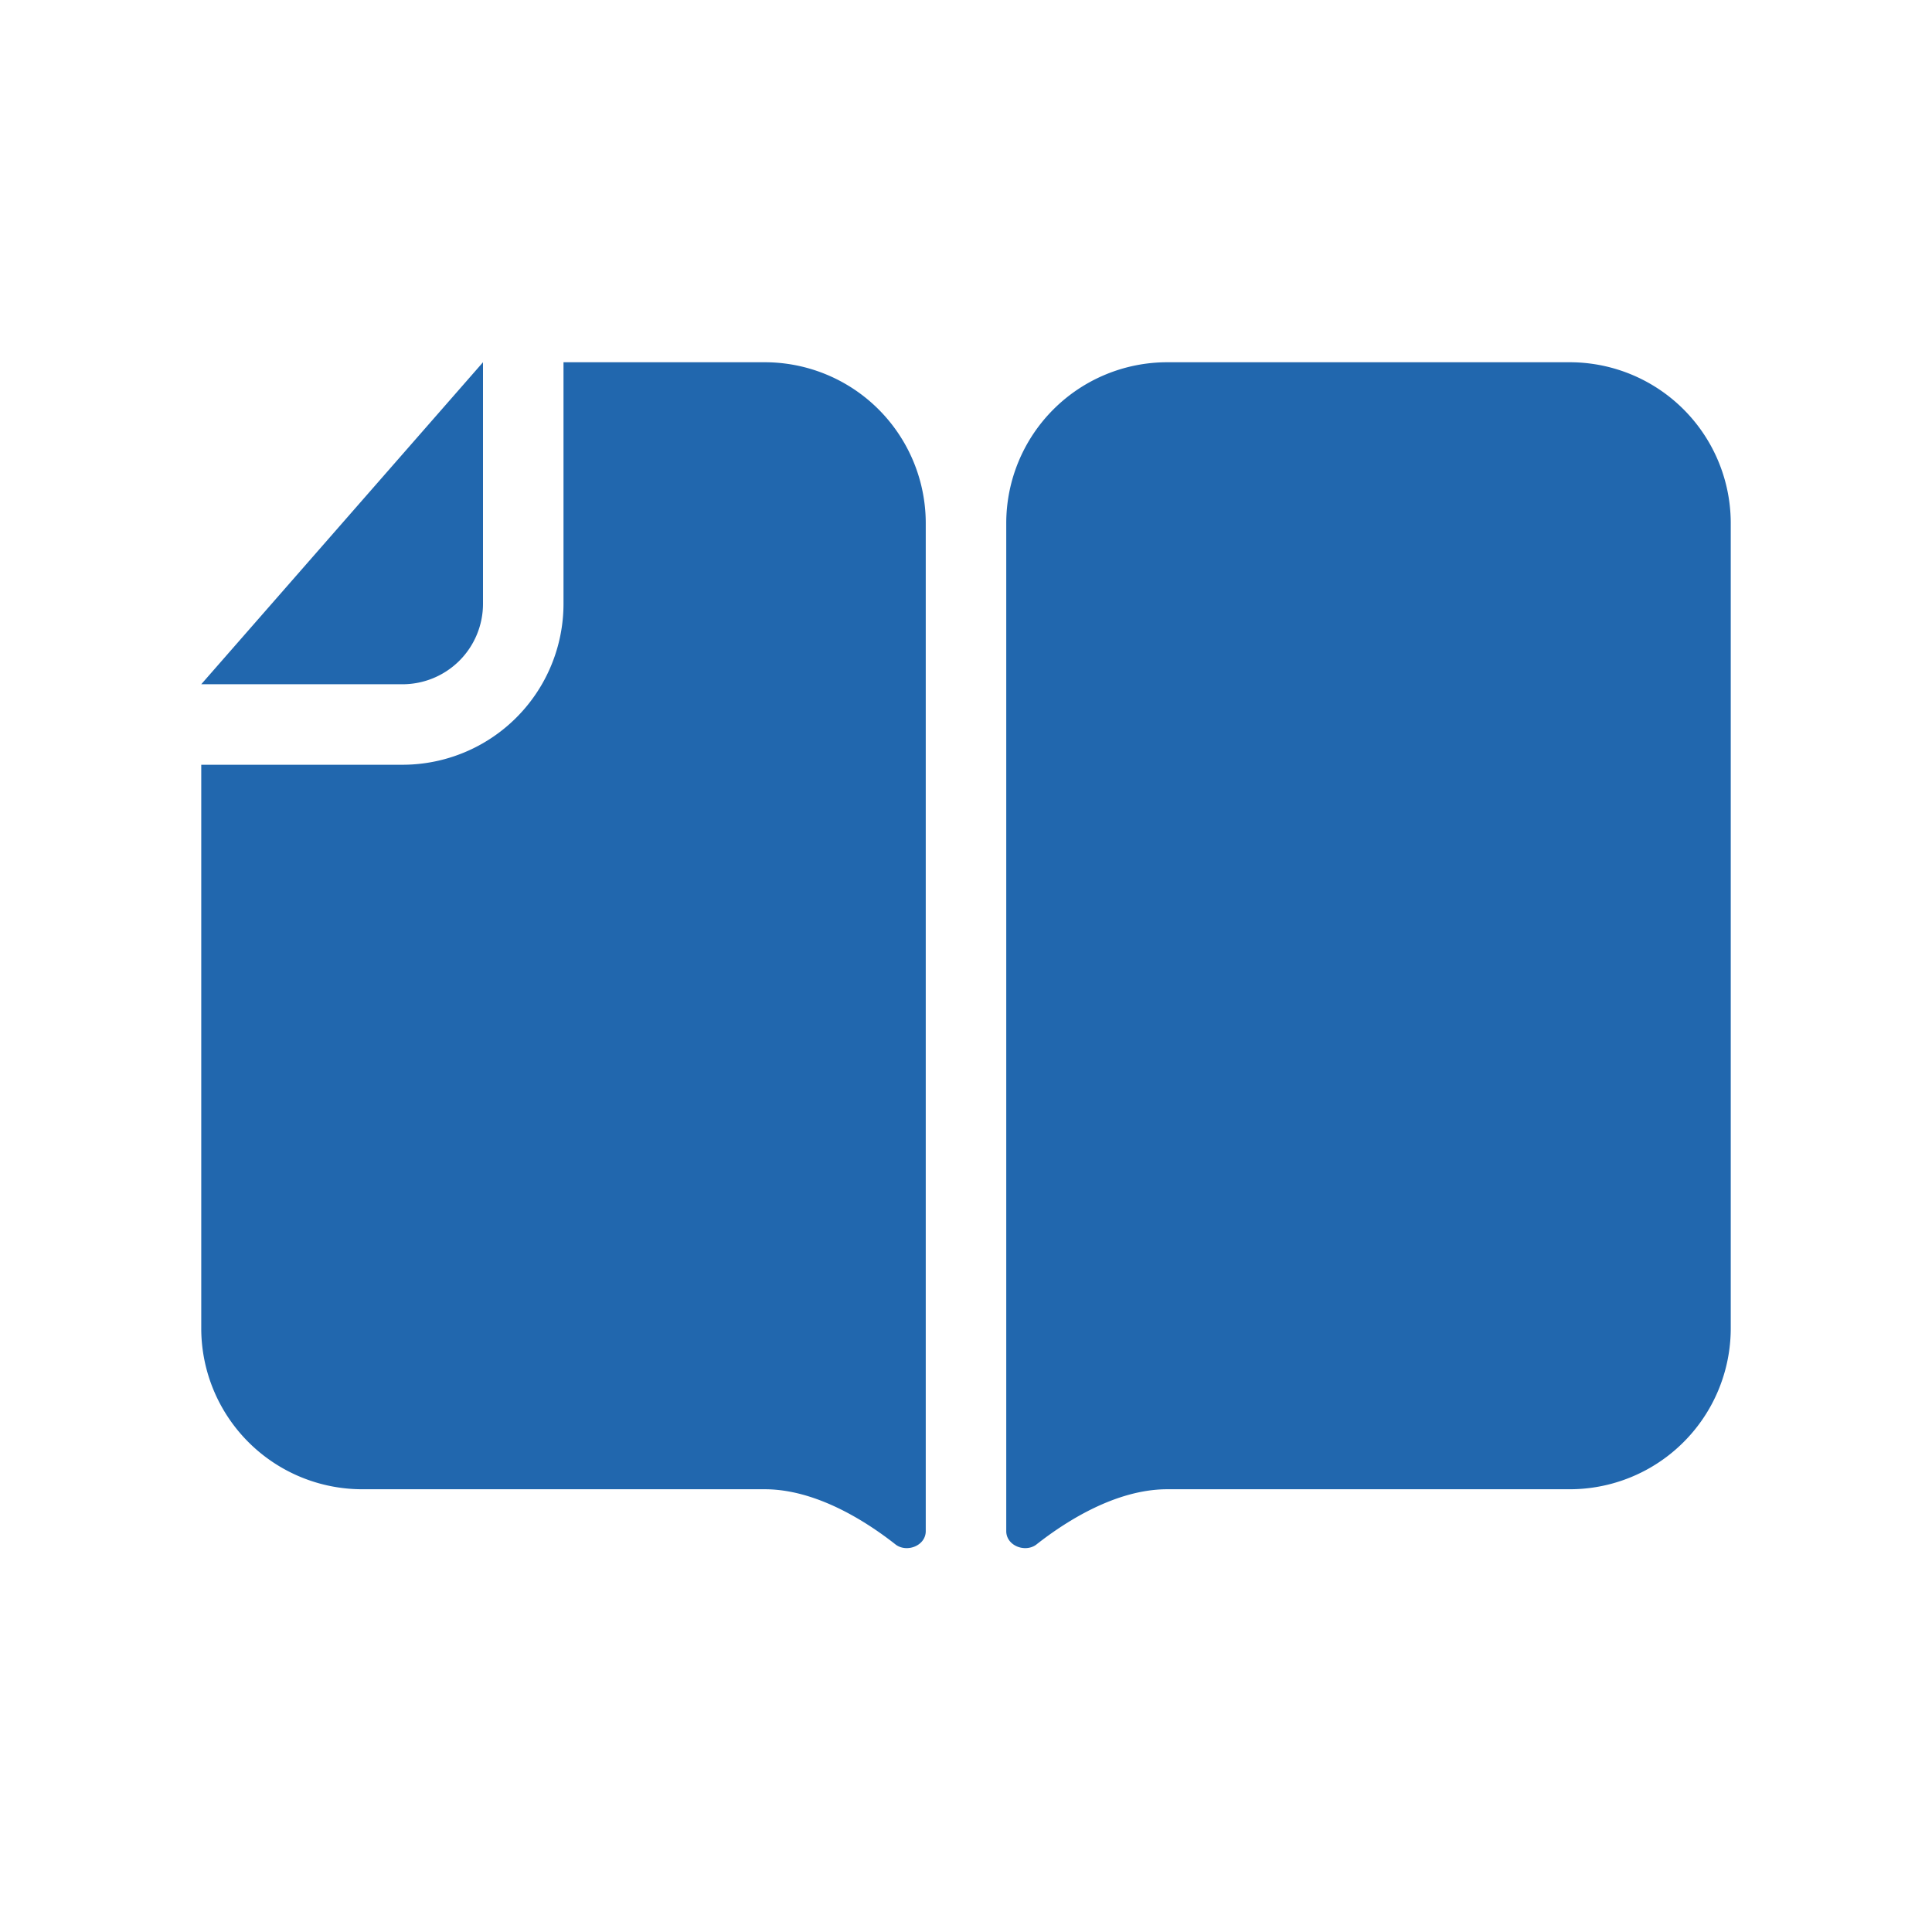 <svg xmlns="http://www.w3.org/2000/svg" width="24" height="24" fill="none"><path fill="#2167AE" d="m2.5 8.5 3.5-4v3a1 1 0 0 1-1 1H2.5Zm0 8v-7H5a2 2 0 0 0 2-2v-3h2.5a2 2 0 0 1 2 2v12.52c0 .18-.23.27-.37.17-.38-.3-1-.69-1.63-.69h-5a2 2 0 0 1-2-2Zm12-12a2 2 0 0 0-2 2v12.52c0 .18.23.27.37.17.38-.3 1-.69 1.63-.69h5a2 2 0 0 0 2-2v-10a2 2 0 0 0-2-2h-5Z"/></svg>